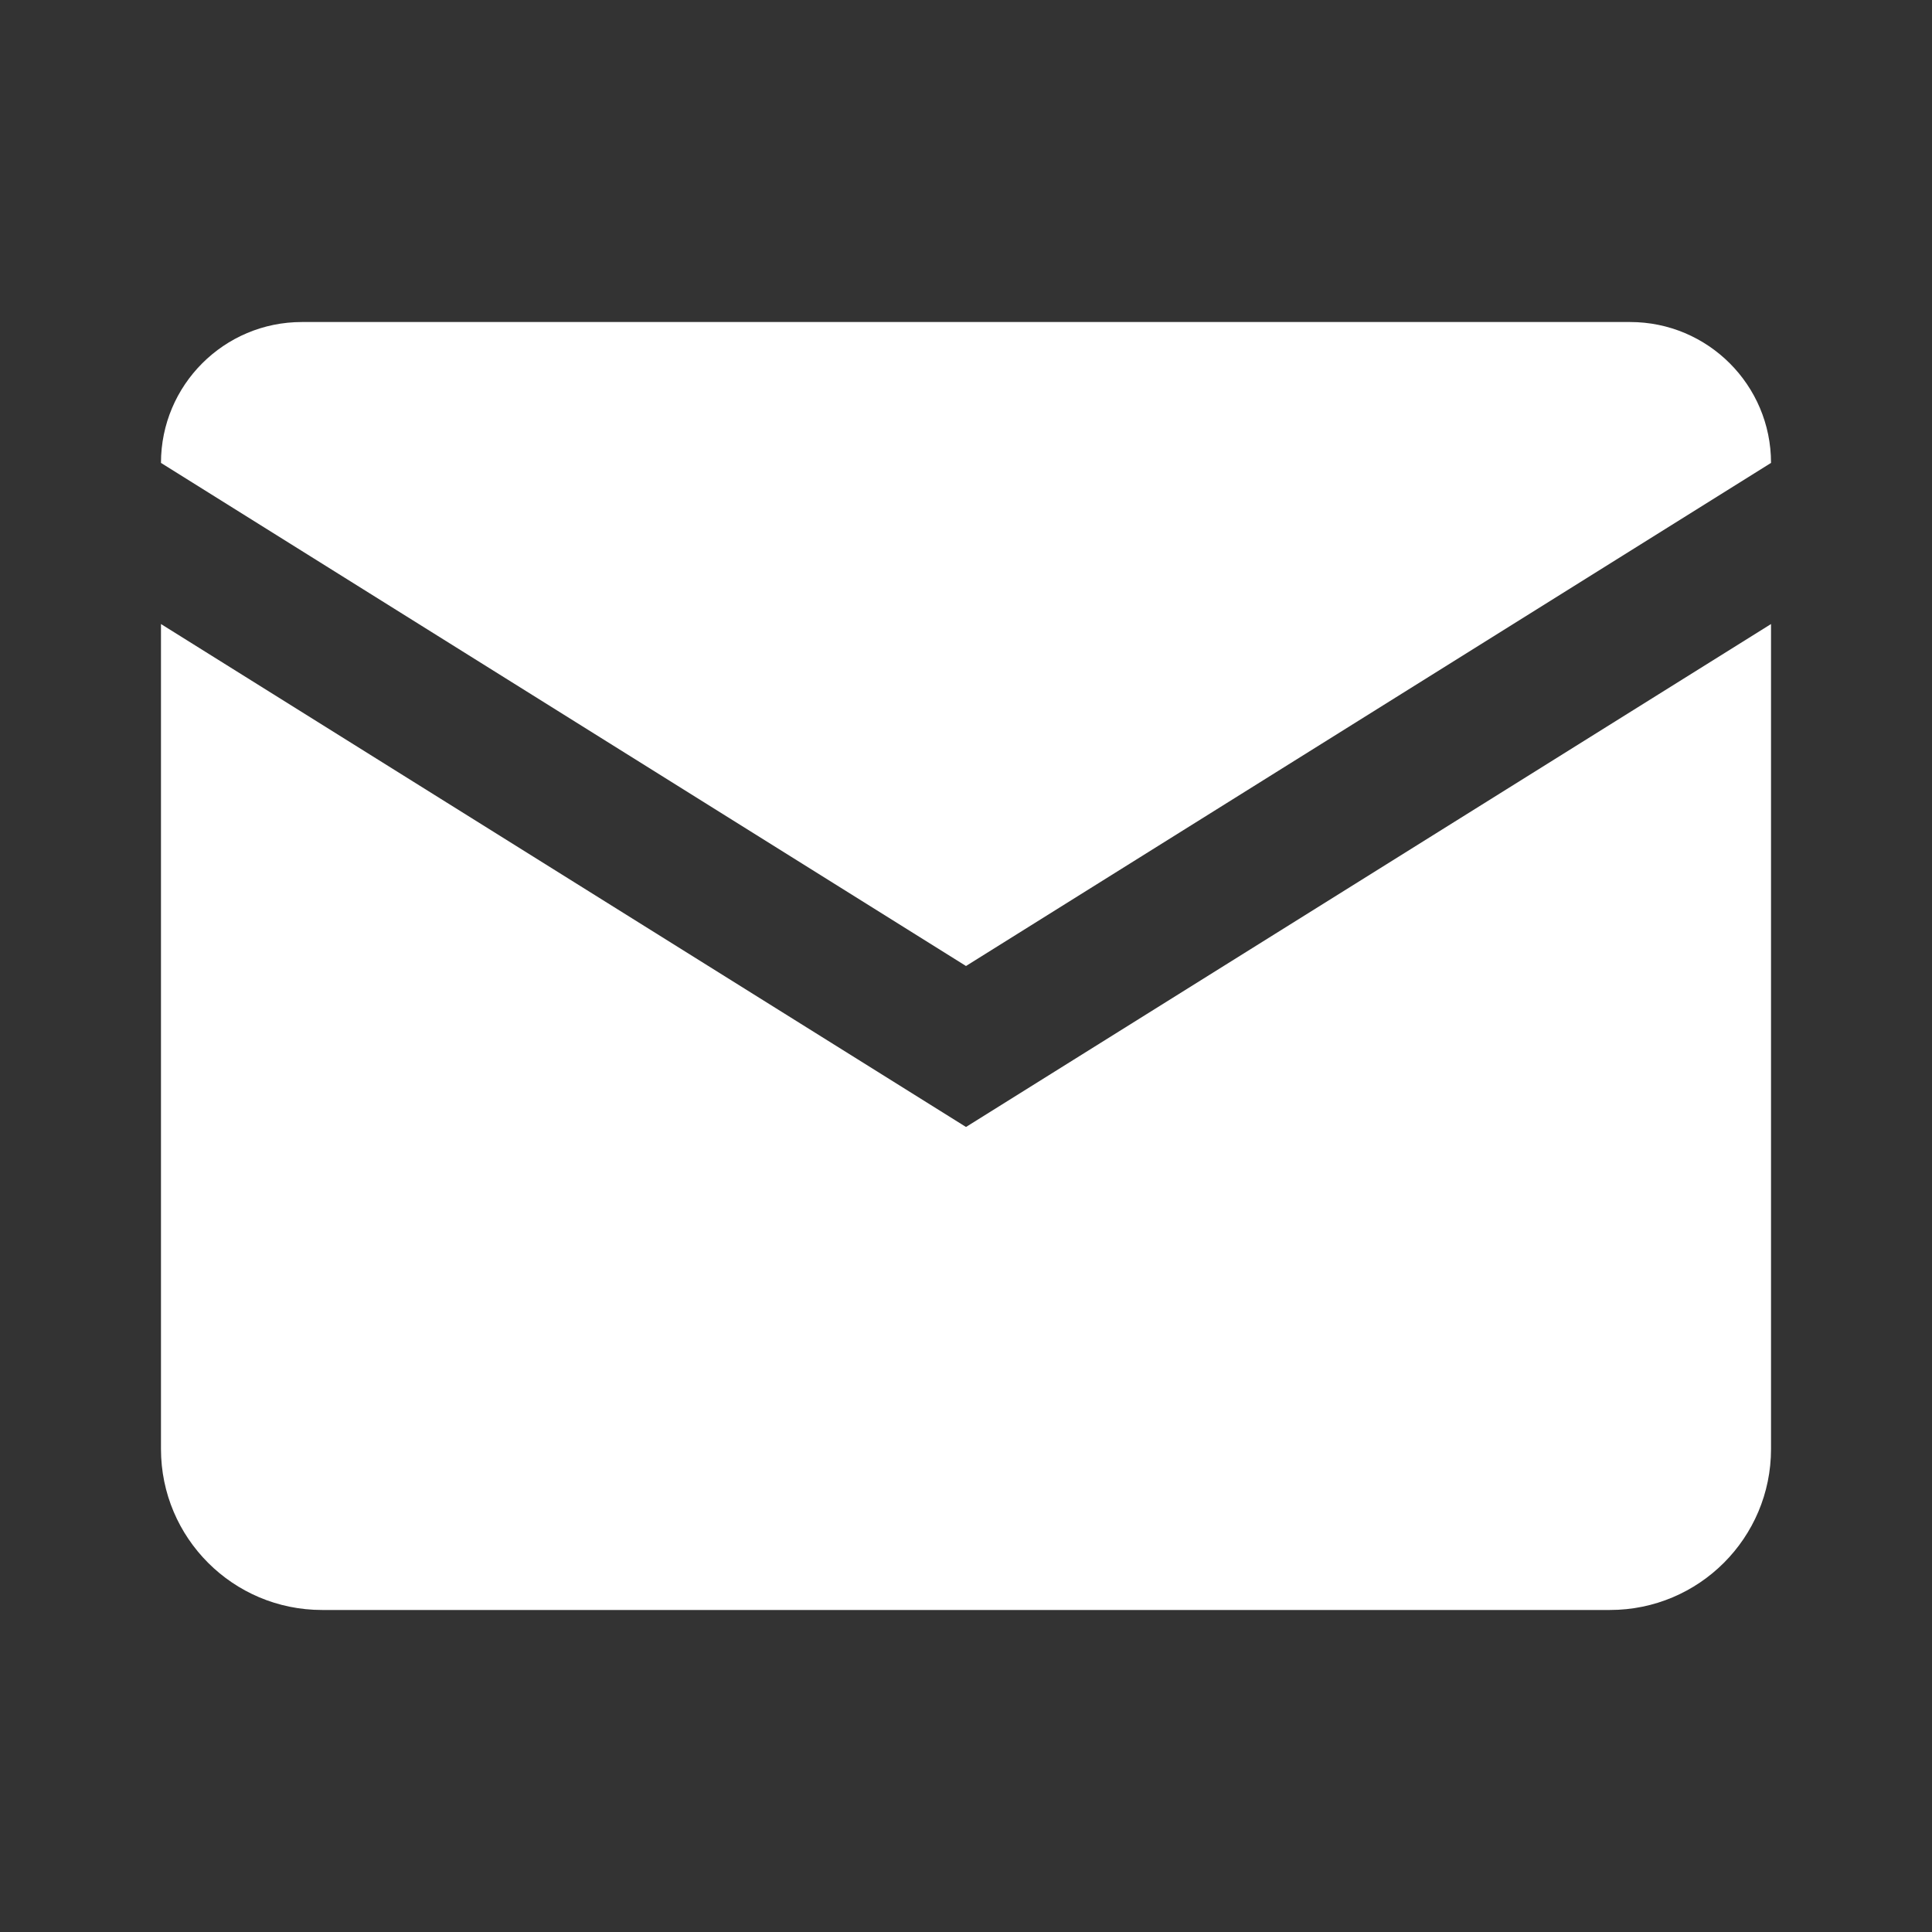 <svg width="25" height="25" viewBox="0 0 25 25" fill="none" xmlns="http://www.w3.org/2000/svg">
<rect x="0" y="0" width="25" height="25" fill="#333333" stroke="none"/>
<path d="M3.906 4.167C2.9 4.167 2.083 4.983 2.083 5.99L12.5 12.5L22.917 5.99C22.917 4.983 22.1 4.167 21.094 4.167H3.906ZM2.083 8.075V18.75C2.083 19.901 3.016 20.833 4.167 20.833H20.833C21.984 20.833 22.917 19.901 22.917 18.75V8.075L12.5 14.583L2.083 8.075Z" fill="white"/>
</svg>

